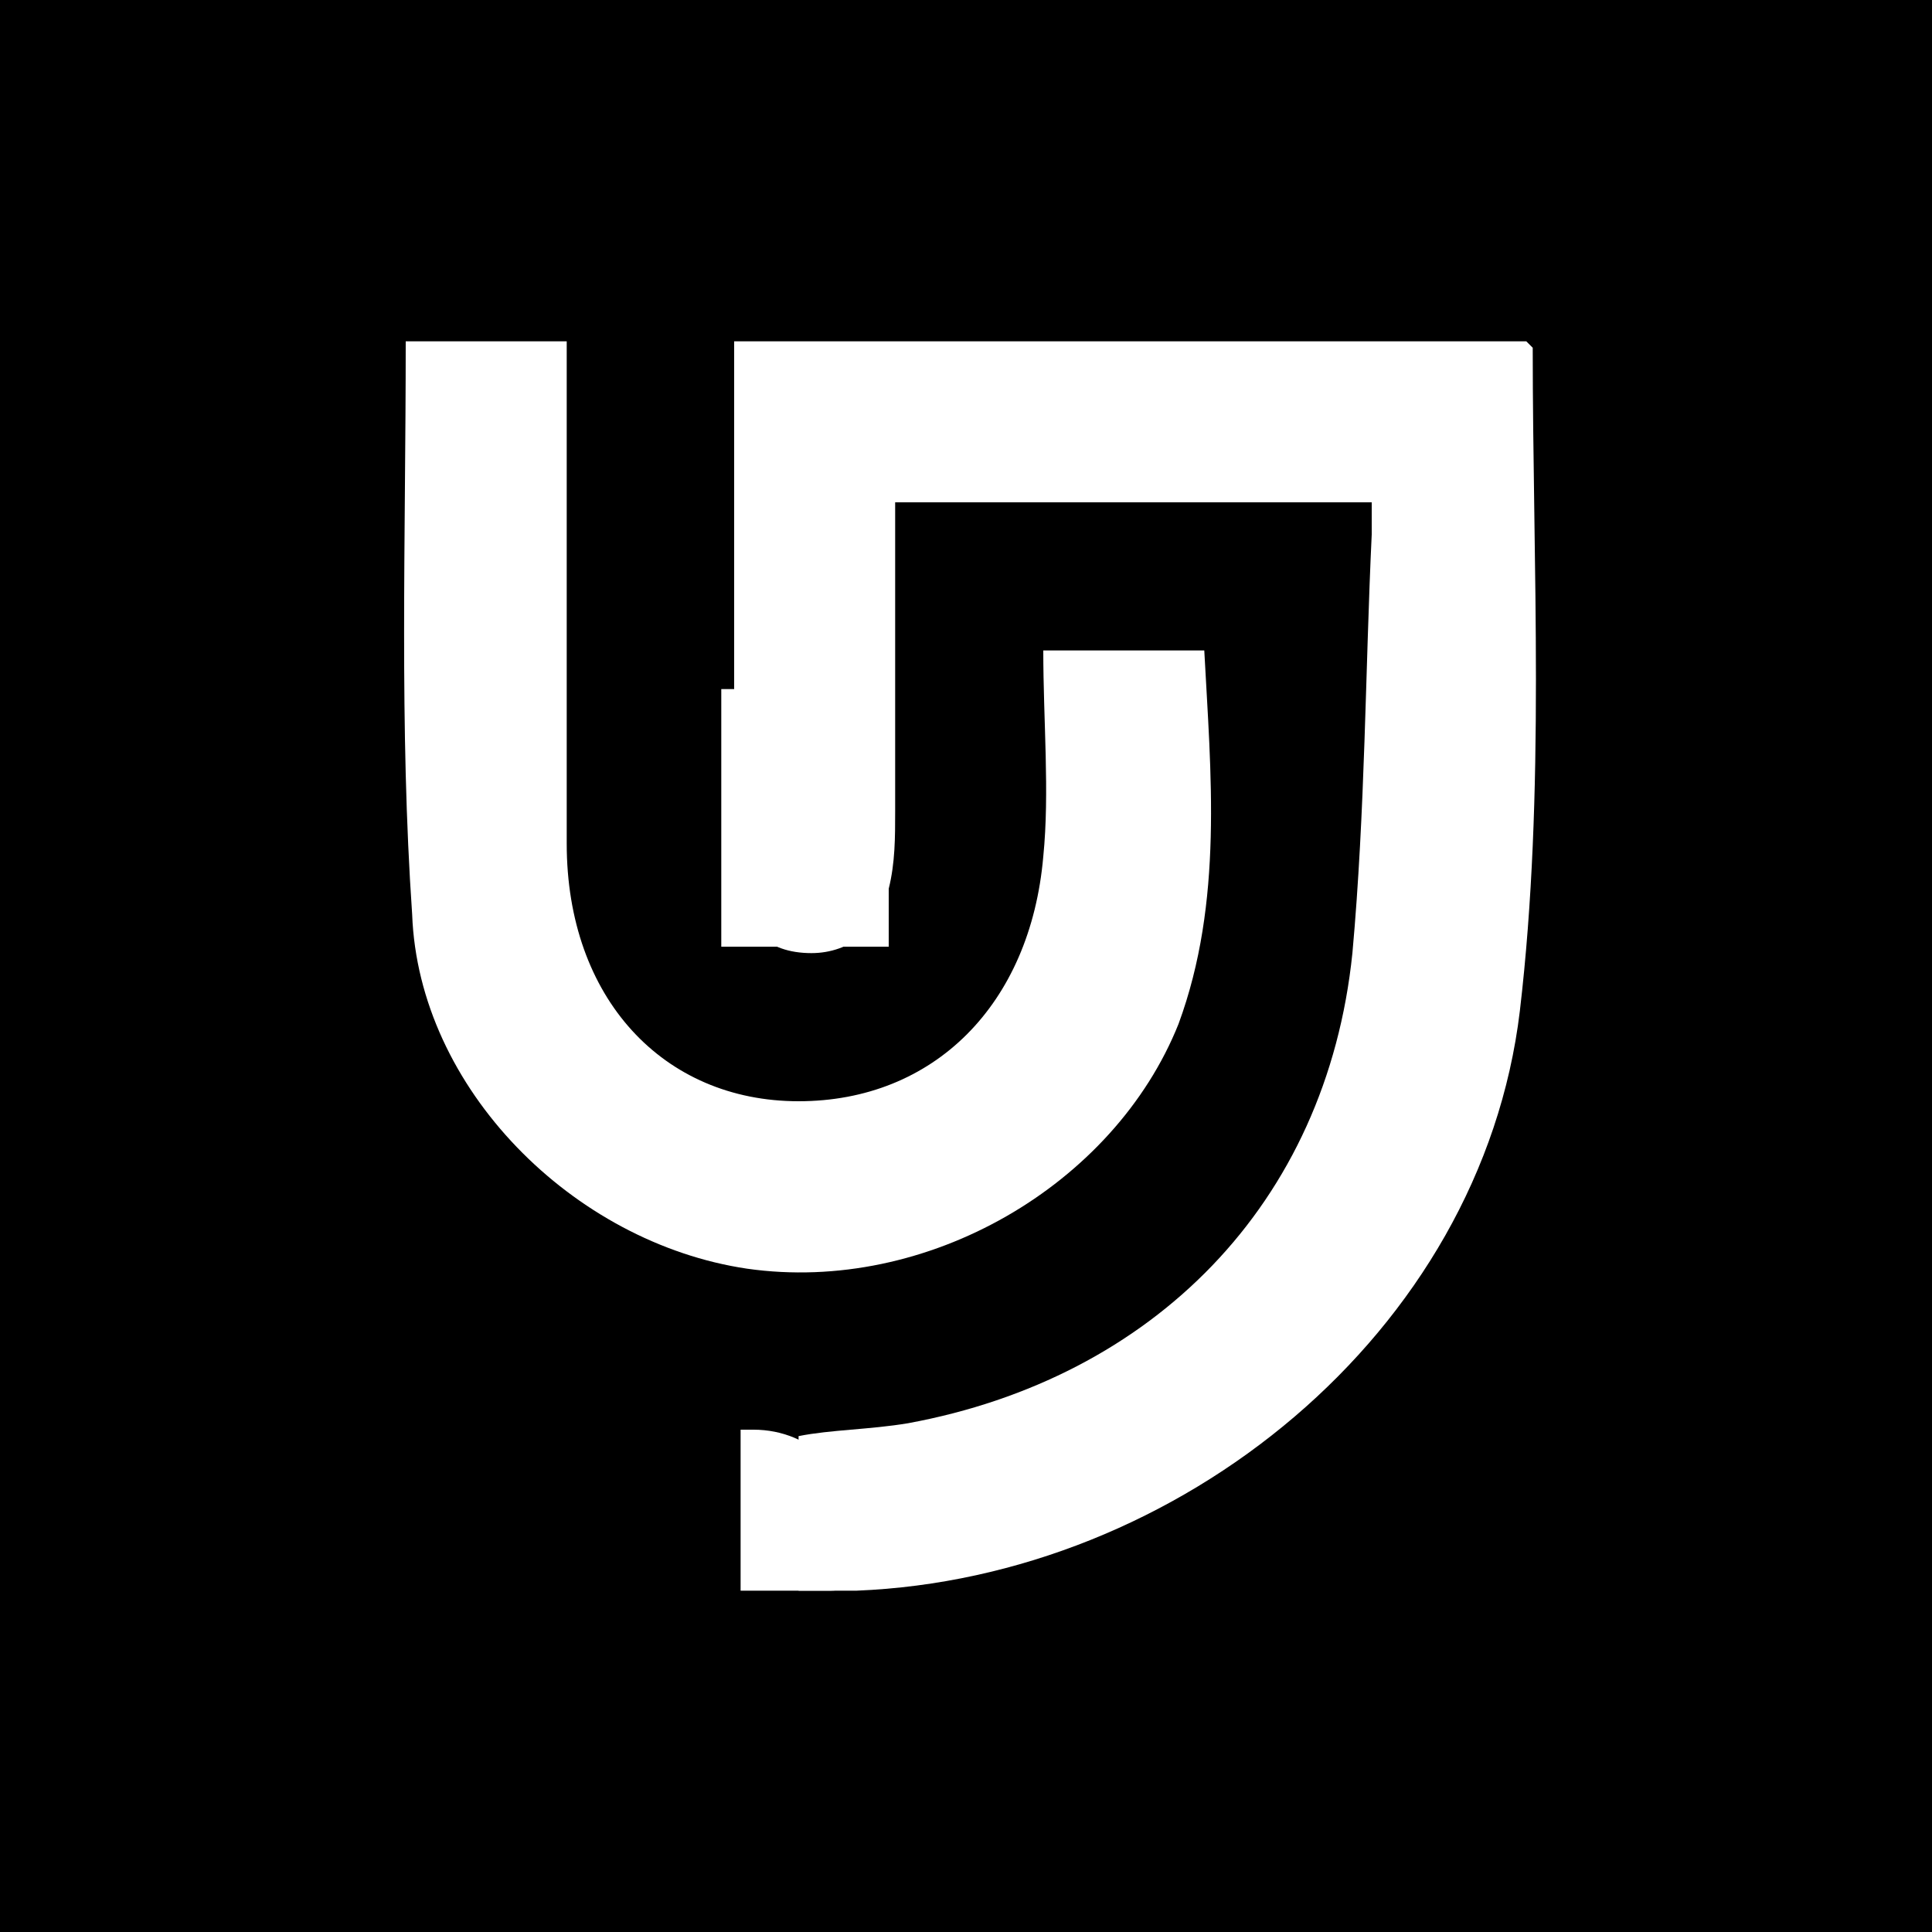 <?xml version="1.0" encoding="utf-8"?>
<!-- Generator: Adobe Illustrator 27.3.1, SVG Export Plug-In . SVG Version: 6.00 Build 0)  -->
<svg version="1.1" id="Layer_1" xmlns="http://www.w3.org/2000/svg" xmlns:xlink="http://www.w3.org/1999/xlink" x="0px" y="0px"
	 viewBox="0 0 30 30" style="enable-background:new 0 0 30 30;" xml:space="preserve">
<rect x="0" y="0" width="30" height="30" fill="#808080" stroke="none"/>
<style type="text/css">
	.st0{fill:#FFFFFF;}
</style>
<g>
	<rect x="1.9" width="26.2" height="30"/>
	<path class="st0" d="M12.4,24.7v-2.4c0.5-0.1,1.1-0.1,1.7-0.2c3.8-0.7,6.5-3.4,6.9-7.3c0.2-2.2,0.2-4.4,0.3-6.5c0-0.2,0-0.3,0-0.5
		h-7.4c0,1.6,0,3.2,0,4.8c0,0.4,0,0.8-0.1,1.2c-0.1,0.6-0.6,1-1.2,1c-0.7,0-1.1-0.4-1.1-1.1c-0.1-1-0.1-2-0.1-3c0-1.8,0-3.6,0-5.4
		h12.3c0,0,0.1,0.1,0.1,0.1c0,3.4,0.2,6.9-0.2,10.3c-0.6,5-5.3,8.8-10.3,9C12.9,24.7,12.7,24.7,12.4,24.7"/>
	<path class="st0" d="M6.3,5.3h2.5c0,0.3,0,0.7,0,1c0,2.3,0,4.6,0,6.8c0,2.4,1.5,4,3.6,4c2.1,0,3.6-1.5,3.8-3.8c0.1-1,0-2.1,0-3.2
		h2.5c0.1,1.9,0.3,3.9-0.4,5.8c-1,2.5-3.9,4.2-6.7,3.8c-2.7-0.4-5.1-2.8-5.2-5.5C6.2,11.3,6.3,8.4,6.3,5.3"/>
	<rect x="11.2" y="10.7" class="st0" width="2.6" height="4"/>
	<path class="st0" d="M12.9,24.7h-1.4v-2.5h0.2c0.9,0,1.6,0.7,1.6,1.6v0.5C13.3,24.5,13.2,24.7,12.9,24.7"/>
</g>
<rect width="2.2" height="30"/>
<rect x="27.8" y="0" width="2.2" height="30"/>
</svg>
